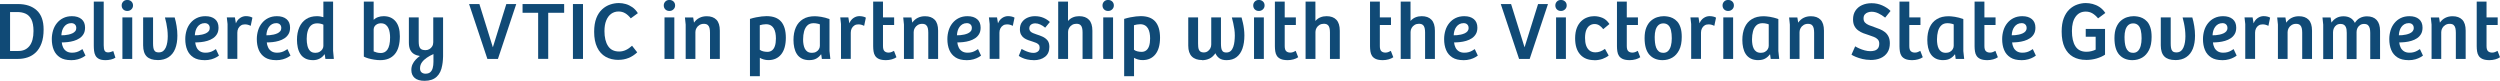 <?xml version="1.0" encoding="UTF-8"?>
<svg id="Layer_2" xmlns="http://www.w3.org/2000/svg" viewBox="0 0 506.69 16.38">
  <defs>
    <style>
      .cls-1 {
        fill: #104a76;
      }
    </style>
  </defs>
  <g id="Text">
    <g>
      <path class="cls-1" d="M0,11.94V.82h3.63c1.6,0,2.88.42,3.81,1.27.94.85,1.4,2.14,1.4,3.89,0,1.09-.14,2.02-.42,2.78-.28.76-.66,1.37-1.14,1.84-.48.47-1.03.81-1.65,1.02s-1.26.32-1.93.32H0ZM2.04,10.33h1.71c.95,0,1.69-.34,2.23-1.02.54-.68.81-1.69.81-3.03,0-1-.15-1.78-.43-2.34-.29-.56-.68-.95-1.17-1.17-.49-.22-1.04-.33-1.66-.33h-1.49v7.89Z"/>
      <path class="cls-1" d="M14.39,12.19c-.91,0-1.66-.18-2.23-.55-.57-.37-.99-.87-1.26-1.51s-.4-1.38-.4-2.21c0-.61.09-1.2.26-1.76.17-.56.43-1.05.78-1.48.35-.43.77-.77,1.28-1.02.51-.25,1.09-.38,1.76-.38.82,0,1.47.2,1.95.6s.71.98.71,1.72c0,.51-.1.94-.31,1.3-.21.35-.48.64-.82.86-.34.22-.72.4-1.14.52-.42.12-.84.21-1.26.25-.42.04-.82.07-1.19.07.03.35.12.68.27,1,.14.32.37.58.67.78.3.2.69.3,1.15.3.33,0,.64-.04.9-.12.27-.08.5-.18.7-.3.2-.12.37-.22.5-.31l.62,1.32c-.09.08-.27.19-.53.34s-.6.29-1.01.41c-.41.12-.88.18-1.4.18ZM12.45,7.15c.18,0,.4,0,.65-.02.26-.02.52-.06.79-.12s.53-.14.77-.25c.24-.11.43-.25.58-.43.15-.18.22-.39.22-.65,0-.31-.09-.55-.28-.73-.18-.17-.43-.26-.73-.26-.33,0-.62.07-.87.21s-.45.33-.62.56c-.17.23-.29.5-.38.79-.08.3-.13.59-.14.89Z"/>
      <path class="cls-1" d="M21.4,12.19c-.57,0-1.01-.08-1.34-.25-.32-.17-.56-.39-.71-.68s-.25-.6-.28-.95c-.04-.35-.06-.72-.06-1.09V.32h2.01v8.86c0,.52.06.89.19,1.11.13.22.36.33.71.33.16,0,.32-.03.5-.08.18-.05.36-.11.54-.19l.43,1.34c-.23.16-.54.28-.9.37-.37.09-.73.13-1.09.13Z"/>
      <path class="cls-1" d="M25.8,2.22c-.35,0-.62-.11-.83-.32-.21-.21-.31-.48-.31-.8,0-.3.1-.56.31-.78.21-.22.48-.33.83-.33s.62.11.84.32c.21.21.32.47.32.79s-.11.58-.33.79c-.22.22-.49.33-.83.33ZM24.81,11.94V3.53h1.99v8.41h-1.99Z"/>
      <path class="cls-1" d="M31.94,12.17c-.98,0-1.71-.24-2.2-.72-.48-.48-.73-1.23-.73-2.26V3.53h2.01v5.27c0,.33.02.64.07.92.04.28.15.5.31.66.16.16.42.24.78.24s.65-.09.89-.28c.23-.19.42-.44.55-.75.13-.31.23-.66.29-1.05.06-.39.09-.79.09-1.19,0-.47-.03-.93-.08-1.37-.06-.45-.13-.88-.21-1.29s-.18-.8-.28-1.15h1.97c.16.52.29,1.11.39,1.75.11.64.16,1.29.16,1.93,0,1.03-.15,1.91-.44,2.65s-.74,1.31-1.34,1.71c-.6.4-1.34.6-2.23.6Z"/>
      <path class="cls-1" d="M41.44,12.19c-.91,0-1.66-.18-2.23-.55-.57-.37-.99-.87-1.26-1.51s-.4-1.38-.4-2.21c0-.61.09-1.2.26-1.76.17-.56.43-1.05.78-1.48.35-.43.77-.77,1.28-1.02.51-.25,1.09-.38,1.76-.38.82,0,1.47.2,1.95.6s.71.98.71,1.72c0,.51-.1.94-.31,1.3-.21.35-.48.64-.82.86-.34.22-.72.4-1.14.52-.42.12-.84.21-1.26.25-.42.04-.82.07-1.19.07.03.35.12.68.27,1,.14.32.37.58.67.78.3.2.69.3,1.15.3.33,0,.64-.04.9-.12.27-.08.5-.18.7-.3.2-.12.37-.22.5-.31l.62,1.32c-.09.08-.27.19-.53.34s-.6.29-1.01.41c-.41.12-.88.18-1.4.18ZM39.5,7.15c.18,0,.4,0,.65-.02.26-.02.52-.06.79-.12s.53-.14.77-.25c.24-.11.43-.25.58-.43.15-.18.22-.39.22-.65,0-.31-.09-.55-.28-.73-.18-.17-.43-.26-.73-.26-.33,0-.62.07-.87.21s-.45.33-.62.56c-.17.23-.29.5-.38.79-.08.3-.13.59-.14.89Z"/>
      <path class="cls-1" d="M46.12,11.94v-7.07l-.15-1.34h1.64l.2,1.2c.19-.47.47-.83.84-1.08s.77-.38,1.18-.38c.26,0,.5.03.74.08.24.06.44.13.59.23l-.35,1.66c-.17-.09-.35-.16-.55-.22-.2-.06-.41-.08-.64-.08-.3,0-.57.07-.79.22-.23.15-.41.35-.54.6s-.19.55-.19.87v5.3h-1.99Z"/>
      <path class="cls-1" d="M55.94,12.19c-.91,0-1.66-.18-2.23-.55-.57-.37-.99-.87-1.26-1.51s-.4-1.38-.4-2.21c0-.61.09-1.2.26-1.76.17-.56.43-1.05.78-1.48.35-.43.77-.77,1.28-1.02.51-.25,1.09-.38,1.76-.38.82,0,1.47.2,1.95.6s.71.98.71,1.72c0,.51-.1.94-.31,1.3-.21.35-.48.64-.82.86-.34.22-.72.4-1.14.52-.42.12-.84.21-1.26.25-.42.04-.82.07-1.19.07.03.35.12.68.27,1,.14.32.37.58.67.78.3.2.69.3,1.15.3.33,0,.64-.04.9-.12.27-.08.5-.18.7-.3.2-.12.37-.22.5-.31l.62,1.32c-.09.08-.27.19-.53.34s-.6.29-1.01.41c-.41.12-.88.18-1.4.18ZM54,7.15c.18,0,.4,0,.65-.02.26-.02.52-.06.79-.12s.53-.14.77-.25c.24-.11.43-.25.58-.43.15-.18.22-.39.22-.65,0-.31-.09-.55-.28-.73-.18-.17-.43-.26-.73-.26-.33,0-.62.07-.87.21s-.45.33-.62.56c-.17.23-.29.5-.38.79-.08.3-.13.59-.14.89Z"/>
      <path class="cls-1" d="M63.48,12.19c-.65,0-1.18-.11-1.61-.34-.43-.23-.77-.54-1.01-.94-.25-.4-.42-.84-.52-1.33-.1-.49-.15-1-.15-1.52,0-.96.16-1.79.47-2.51s.77-1.27,1.37-1.67c.6-.4,1.34-.6,2.21-.6.27,0,.5.02.71.06.21.04.4.09.59.14V.32h1.97v9.96l.15,1.66h-1.71l-.13-.9-.07-.02c-.26.38-.58.67-.99.87-.4.2-.83.3-1.29.3ZM63.88,10.71c.35,0,.64-.07.89-.21.25-.14.43-.32.57-.53.13-.22.2-.43.2-.64v-4.33c-.15-.08-.32-.14-.54-.19-.21-.05-.45-.08-.72-.08-.52,0-.94.15-1.25.43-.31.29-.53.67-.67,1.15s-.2.99-.2,1.56c0,.5.05.97.15,1.4.1.43.28.78.53,1.04.25.26.6.39,1.04.39Z"/>
      <path class="cls-1" d="M77.07,12.19c-.39,0-.8-.03-1.22-.1-.42-.07-.82-.15-1.2-.26-.37-.11-.68-.23-.91-.36V.32h1.99v3.69c.25-.23.54-.42.89-.54.35-.13.72-.19,1.14-.19,1.03,0,1.83.35,2.41,1.04.58.69.87,1.69.87,3.01,0,1.63-.34,2.84-1.03,3.65-.69.81-1.66,1.21-2.93,1.21ZM77.16,10.75c.28,0,.54-.06.77-.17.23-.11.43-.29.6-.54.17-.25.3-.58.39-.98s.14-.89.14-1.47c0-.32-.02-.65-.08-.99-.05-.33-.14-.64-.28-.93s-.32-.51-.57-.69c-.25-.17-.56-.26-.95-.26-.26,0-.5.05-.72.16-.22.11-.4.25-.53.44-.13.19-.2.41-.2.65v4.45c.17.08.38.15.63.22.25.07.52.1.79.1Z"/>
      <path class="cls-1" d="M86.06,16.38c-.9,0-1.58-.2-2.02-.59-.45-.4-.67-.93-.67-1.61,0-.42.08-.81.24-1.15.16-.35.38-.66.64-.94.27-.29.55-.53.85-.74-.46-.07-.85-.2-1.19-.4-.33-.2-.59-.49-.77-.86-.18-.37-.27-.85-.27-1.45V3.53h1.99v4.88c0,.33.03.63.08.89.06.26.18.47.38.63s.52.23.95.23c.27,0,.52-.07.75-.2.23-.13.42-.32.57-.56.15-.24.22-.52.22-.83V3.53h1.99v7.36c0,.14,0,.32,0,.53,0,.21-.02.43-.03.65s-.04.43-.06.63c-.02.2-.05.37-.08.5-.16,1.01-.53,1.8-1.12,2.35s-1.41.83-2.46.83ZM86.28,14.93c.39,0,.7-.1.93-.3.23-.2.39-.48.49-.84.1-.36.15-.78.15-1.26v-1.57c-.49.21-.94.46-1.35.74-.41.28-.74.59-.99.94-.25.35-.38.75-.38,1.21,0,.37.1.64.31.82.21.18.49.27.84.27Z"/>
      <path class="cls-1" d="M98.78,11.94l-3.71-11.12h2.09l2.72,8.74h.02l2.72-8.74h2.01l-3.71,11.12h-2.14Z"/>
      <path class="cls-1" d="M109.07,11.94V2.59h-3.16V.82h8.43v1.77h-3.23v9.34h-2.04Z"/>
      <path class="cls-1" d="M116.12,11.94V.82h2.04v11.12h-2.04Z"/>
      <path class="cls-1" d="M125.37,12.14c-1,0-1.88-.21-2.62-.63-.74-.42-1.32-1.06-1.72-1.91-.41-.85-.61-1.9-.61-3.16,0-1.09.15-2.01.44-2.76.29-.75.69-1.34,1.18-1.79.49-.45,1.03-.77,1.62-.97.59-.2,1.18-.3,1.77-.3.47,0,.93.07,1.4.2.46.13.91.35,1.33.64.42.29.8.7,1.12,1.21l-1.44,1.05c-.35-.45-.72-.79-1.12-1.03-.4-.24-.85-.36-1.35-.36-.57,0-1.07.16-1.5.47-.43.31-.76.76-1,1.35-.24.58-.36,1.3-.36,2.15,0,1.28.24,2.29.73,3.03.48.74,1.23,1.11,2.25,1.11.47,0,.92-.1,1.35-.3.43-.2.85-.49,1.26-.87l1.05,1.34c-.55.51-1.13.89-1.76,1.14s-1.3.38-2.02.38Z"/>
      <path class="cls-1" d="M135.67,2.22c-.35,0-.62-.11-.83-.32-.21-.21-.31-.48-.31-.8,0-.3.1-.56.31-.78.21-.22.48-.33.83-.33s.62.11.84.32c.21.21.32.47.32.79s-.11.58-.33.79c-.22.22-.49.33-.83.33ZM134.68,11.94V3.53h1.99v8.41h-1.99Z"/>
      <path class="cls-1" d="M138.97,11.94v-6.95l-.15-1.45h1.67l.17,1.05c.29-.42.65-.75,1.1-.97.44-.22.93-.33,1.48-.33.85,0,1.5.24,1.96.71.46.47.69,1.21.69,2.2v5.75h-1.99v-5.32c0-.34-.03-.65-.09-.92-.06-.27-.18-.48-.36-.64-.18-.16-.45-.24-.8-.24-.33,0-.63.08-.89.24-.26.16-.46.37-.6.62-.15.25-.22.52-.22.81v5.45h-1.97Z"/>
      <path class="cls-1" d="M152,15.45V3.83c.42-.13.84-.24,1.25-.32s.79-.14,1.15-.18c.36-.04.68-.06.96-.06,1.33,0,2.31.37,2.95,1.1.64.74.96,1.83.96,3.28s-.32,2.59-.95,3.37-1.5,1.16-2.59,1.16c-.32,0-.64-.04-.94-.13-.31-.09-.57-.2-.79-.33v3.73h-1.99ZM155.53,10.51c.37,0,.68-.1.94-.3.26-.2.46-.5.59-.9.13-.4.2-.9.2-1.5,0-.4-.03-.78-.1-1.13-.07-.35-.18-.66-.33-.92-.16-.26-.36-.47-.62-.62-.26-.15-.58-.23-.97-.23-.22,0-.44.02-.66.06-.22.04-.42.09-.59.14v4.98c.18.14.41.25.7.32.29.07.57.1.84.1Z"/>
      <path class="cls-1" d="M164.08,12.19c-.64,0-1.16-.11-1.58-.33s-.75-.52-.99-.9c-.25-.38-.42-.82-.53-1.31s-.16-1.01-.16-1.55c0-.98.16-1.83.48-2.55s.81-1.28,1.45-1.67c.64-.4,1.44-.59,2.4-.59.29,0,.71.04,1.26.12.55.08,1.12.24,1.71.46v6.47l.17,1.6h-1.72l-.12-.89-.07-.02c-.22.32-.52.6-.9.82-.38.22-.85.33-1.4.33ZM164.52,10.71c.36,0,.66-.07.9-.21.25-.14.43-.32.56-.54.13-.22.19-.45.19-.69v-4.33c-.12-.06-.3-.11-.54-.16s-.48-.08-.74-.08c-.52,0-.94.15-1.25.45s-.53.7-.67,1.2c-.13.5-.2,1.05-.2,1.65,0,.35.02.68.08,1s.14.6.27.86c.13.26.31.46.53.61s.52.23.86.23Z"/>
      <path class="cls-1" d="M170.45,11.94v-7.07l-.15-1.34h1.64l.2,1.2c.19-.47.47-.83.84-1.08s.77-.38,1.18-.38c.26,0,.5.03.74.08.24.06.44.13.59.23l-.35,1.66c-.17-.09-.35-.16-.55-.22-.2-.06-.41-.08-.64-.08-.3,0-.57.07-.79.22-.23.15-.41.35-.54.6s-.19.55-.19.87v5.3h-1.99Z"/>
      <path class="cls-1" d="M179.57,12.19c-.59,0-1.06-.08-1.41-.23s-.61-.37-.78-.63c-.17-.26-.28-.56-.33-.9s-.08-.69-.08-1.06V.32h1.99v3.21h2.26v1.54h-2.26v4.26c0,.51.1.86.31,1.05.21.19.48.28.83.28.22,0,.43-.04.61-.12.18-.08.34-.16.48-.23l.5,1.29c-.25.18-.56.32-.95.43s-.78.16-1.17.16Z"/>
      <path class="cls-1" d="M183.21,11.94v-6.95l-.15-1.45h1.67l.17,1.05c.29-.42.65-.75,1.1-.97.44-.22.93-.33,1.48-.33.85,0,1.5.24,1.96.71.46.47.69,1.21.69,2.2v5.75h-1.99v-5.32c0-.34-.03-.65-.09-.92-.06-.27-.18-.48-.36-.64-.18-.16-.45-.24-.8-.24-.33,0-.63.08-.89.24-.26.16-.46.37-.6.62-.15.25-.22.52-.22.81v5.45h-1.97Z"/>
      <path class="cls-1" d="M195.9,12.19c-.91,0-1.66-.18-2.23-.55-.57-.37-.99-.87-1.26-1.51s-.4-1.38-.4-2.21c0-.61.09-1.2.26-1.76.17-.56.43-1.05.78-1.48.35-.43.77-.77,1.28-1.02.51-.25,1.09-.38,1.76-.38.82,0,1.47.2,1.95.6s.71.98.71,1.72c0,.51-.1.94-.31,1.3-.21.35-.48.64-.82.86-.34.22-.72.4-1.14.52-.42.12-.84.21-1.26.25-.42.04-.82.07-1.19.07.03.35.12.68.27,1,.14.32.37.58.67.78.3.2.69.3,1.15.3.33,0,.64-.04.9-.12.27-.08.5-.18.7-.3.2-.12.37-.22.5-.31l.62,1.32c-.09.08-.27.19-.53.34s-.6.29-1.01.41c-.41.12-.88.18-1.4.18ZM193.96,7.15c.18,0,.4,0,.65-.02.26-.02.52-.06.79-.12s.53-.14.77-.25c.24-.11.43-.25.58-.43.15-.18.22-.39.22-.65,0-.31-.09-.55-.28-.73-.18-.17-.43-.26-.73-.26-.33,0-.62.07-.87.21s-.45.33-.62.56c-.17.23-.29.5-.38.79-.08.3-.13.59-.14.89Z"/>
      <path class="cls-1" d="M200.58,11.94v-7.07l-.15-1.34h1.64l.2,1.2c.19-.47.47-.83.84-1.08s.77-.38,1.18-.38c.26,0,.5.03.74.08.24.06.44.13.59.23l-.35,1.66c-.17-.09-.35-.16-.55-.22-.2-.06-.41-.08-.64-.08-.3,0-.57.07-.79.22-.23.15-.41.35-.54.6s-.19.55-.19.87v5.3h-1.99Z"/>
      <path class="cls-1" d="M209.52,12.19c-.48,0-.92-.05-1.33-.14s-.76-.21-1.05-.35-.52-.26-.66-.38l.57-1.4c.19.11.42.23.68.35.26.12.55.23.85.32.31.09.6.13.89.13.33,0,.62-.09.87-.27.25-.18.37-.45.37-.8,0-.26-.06-.46-.19-.6-.13-.15-.3-.26-.51-.36-.21-.09-.45-.18-.72-.26-.3-.09-.6-.19-.91-.3-.31-.11-.59-.26-.84-.43-.25-.18-.45-.41-.6-.69-.15-.28-.23-.63-.23-1.07,0-.59.14-1.08.43-1.47.28-.39.66-.69,1.12-.89s.96-.3,1.5-.3c.62,0,1.2.11,1.72.33.52.22.96.51,1.3.85l-.95,1.15c-.31-.27-.64-.48-.99-.64-.35-.16-.69-.24-1.04-.24-.2,0-.39.04-.58.11-.18.07-.33.18-.44.33-.11.15-.17.34-.17.58s.07.43.2.58.31.27.54.37c.22.09.47.19.75.28.4.12.8.27,1.2.45.4.18.72.43.99.74.26.32.39.76.39,1.33,0,.88-.29,1.55-.88,2.01s-1.35.69-2.28.69Z"/>
      <path class="cls-1" d="M214.47,11.94V.32h1.99v3.93c.28-.33.62-.58,1.02-.74.4-.16.81-.23,1.24-.23.87,0,1.53.24,1.99.73.46.48.69,1.22.69,2.21v5.72h-1.99v-5.37c0-.33-.03-.63-.09-.89-.06-.26-.18-.47-.37-.63-.18-.16-.45-.23-.81-.23-.31,0-.6.08-.85.23-.26.16-.46.36-.6.61-.15.25-.22.52-.22.81v5.47h-1.99Z"/>
      <path class="cls-1" d="M224.59,2.22c-.35,0-.62-.11-.83-.32-.21-.21-.31-.48-.31-.8,0-.3.1-.56.31-.78.21-.22.48-.33.83-.33s.62.11.84.32c.21.21.32.47.32.79s-.11.58-.33.79c-.22.22-.49.33-.83.33ZM223.6,11.94V3.53h1.99v8.41h-1.99Z"/>
      <path class="cls-1" d="M227.84,15.45V3.83c.42-.13.84-.24,1.25-.32s.79-.14,1.15-.18c.36-.04.68-.06.96-.06,1.33,0,2.31.37,2.95,1.1.64.74.96,1.83.96,3.28s-.32,2.59-.95,3.37-1.5,1.16-2.59,1.16c-.32,0-.64-.04-.94-.13-.31-.09-.57-.2-.79-.33v3.73h-1.99ZM231.37,10.51c.37,0,.68-.1.94-.3.26-.2.46-.5.59-.9.13-.4.2-.9.2-1.5,0-.4-.03-.78-.1-1.13-.07-.35-.18-.66-.33-.92-.16-.26-.36-.47-.62-.62-.26-.15-.58-.23-.97-.23-.22,0-.44.02-.66.06-.22.04-.42.09-.59.14v4.98c.18.14.41.25.7.32.29.07.57.1.84.1Z"/>
      <path class="cls-1" d="M243.64,12.17c-.9,0-1.6-.24-2.08-.72-.48-.48-.73-1.21-.73-2.19V3.53h1.99v5.28c0,.23.01.46.03.69s.07.42.14.58c.07.17.19.3.34.4.16.1.37.15.64.15.3,0,.57-.08.79-.23s.41-.35.54-.59c.13-.25.19-.51.19-.79V3.53h1.97v5.32c0,.31.02.6.06.88s.14.49.29.66.41.25.75.25c.37,0,.66-.11.89-.32.22-.21.39-.49.51-.84.12-.35.2-.72.24-1.11.04-.4.07-.77.07-1.13,0-.45-.03-.88-.09-1.31-.06-.43-.14-.85-.23-1.25-.09-.41-.18-.79-.28-1.14h1.97c.1.35.19.72.28,1.12.09.4.16.81.21,1.24.05.42.08.85.08,1.29,0,1.01-.13,1.9-.39,2.64-.26.75-.66,1.33-1.19,1.74s-1.21.62-2.03.62c-.62,0-1.11-.13-1.47-.39-.36-.26-.62-.6-.79-1.01-.36.51-.76.88-1.22,1.09-.46.21-.95.32-1.49.32Z"/>
      <path class="cls-1" d="M255.14,2.22c-.35,0-.62-.11-.83-.32-.21-.21-.31-.48-.31-.8,0-.3.1-.56.31-.78.21-.22.48-.33.83-.33s.62.11.84.32.32.47.32.79-.11.58-.33.79-.49.33-.83.33ZM254.16,11.94V3.53h1.99v8.41h-1.99Z"/>
      <path class="cls-1" d="M260.99,12.19c-.59,0-1.06-.08-1.41-.23-.35-.16-.61-.37-.78-.63-.17-.26-.28-.56-.33-.9-.05-.34-.08-.69-.08-1.06V.32h1.99v3.21h2.26v1.54h-2.26v4.26c0,.51.1.86.31,1.05s.48.28.83.28c.22,0,.43-.04.61-.12.18-.08.34-.16.48-.23l.5,1.29c-.25.18-.56.32-.95.43-.39.11-.78.16-1.17.16Z"/>
      <path class="cls-1" d="M264.61,11.94V.32h1.99v3.93c.28-.33.62-.58,1.02-.74.4-.16.81-.23,1.24-.23.87,0,1.53.24,1.99.73.46.48.69,1.22.69,2.21v5.72h-1.99v-5.37c0-.33-.03-.63-.09-.89-.06-.26-.18-.47-.37-.63-.18-.16-.45-.23-.81-.23-.31,0-.6.08-.85.23-.26.16-.46.36-.6.61s-.22.52-.22.81v5.47h-1.99Z"/>
      <path class="cls-1" d="M280.27,12.19c-.59,0-1.06-.08-1.41-.23-.35-.16-.61-.37-.78-.63-.17-.26-.28-.56-.33-.9-.05-.34-.08-.69-.08-1.06V.32h1.99v3.21h2.26v1.54h-2.26v4.26c0,.51.1.86.31,1.05s.48.28.83.28c.22,0,.43-.04.61-.12.18-.08.34-.16.48-.23l.5,1.29c-.25.18-.56.32-.95.43-.39.11-.78.16-1.17.16Z"/>
      <path class="cls-1" d="M283.89,11.94V.32h1.99v3.93c.28-.33.62-.58,1.02-.74.4-.16.81-.23,1.24-.23.87,0,1.53.24,1.99.73.46.48.69,1.22.69,2.21v5.72h-1.99v-5.37c0-.33-.03-.63-.09-.89-.06-.26-.18-.47-.37-.63-.18-.16-.45-.23-.81-.23-.31,0-.6.08-.85.23-.26.16-.46.36-.6.61s-.22.52-.22.81v5.47h-1.99Z"/>
      <path class="cls-1" d="M296.58,12.19c-.91,0-1.66-.18-2.23-.55-.57-.37-1-.87-1.26-1.51-.27-.64-.4-1.38-.4-2.21,0-.61.09-1.2.26-1.76.17-.56.43-1.05.78-1.48.35-.43.77-.77,1.28-1.02.51-.25,1.1-.38,1.76-.38.83,0,1.47.2,1.95.6.47.4.71.98.71,1.72,0,.51-.1.94-.31,1.3-.21.35-.48.64-.82.86-.34.22-.72.4-1.14.52-.42.12-.84.21-1.26.25s-.82.07-1.19.07c.03.35.12.68.27,1,.14.32.37.58.67.78.3.2.69.3,1.15.3.33,0,.63-.04.9-.12.27-.08.5-.18.7-.3.2-.12.37-.22.5-.31l.62,1.32c-.09.08-.26.19-.53.34-.26.15-.6.29-1.01.41-.41.12-.88.18-1.4.18ZM294.64,7.15c.18,0,.4,0,.65-.02.26-.02.52-.06.79-.12s.53-.14.77-.25c.24-.11.43-.25.58-.43.14-.18.22-.39.22-.65,0-.31-.09-.55-.28-.73s-.43-.26-.73-.26c-.33,0-.62.07-.87.21s-.45.33-.62.56c-.17.23-.29.5-.38.79-.08.3-.13.59-.14.89Z"/>
      <path class="cls-1" d="M307.88,11.94l-3.71-11.12h2.09l2.72,8.74h.02l2.73-8.74h2.01l-3.71,11.12h-2.14Z"/>
      <path class="cls-1" d="M316.37,2.22c-.35,0-.62-.11-.83-.32-.21-.21-.31-.48-.31-.8,0-.3.1-.56.31-.78.21-.22.48-.33.83-.33s.62.11.84.32.32.47.32.79-.11.58-.33.79-.49.33-.83.33ZM315.38,11.94V3.53h1.99v8.41h-1.99Z"/>
      <path class="cls-1" d="M323.12,12.19c-1.23,0-2.18-.38-2.86-1.15-.68-.76-1.02-1.85-1.02-3.27,0-.84.12-1.54.35-2.12.23-.58.54-1.04.92-1.39.38-.35.79-.6,1.25-.75.45-.16.9-.23,1.35-.23.55,0,1.09.11,1.65.33.55.22,1.03.64,1.43,1.26l-1.25,1.04c-.25-.32-.51-.58-.79-.76-.28-.18-.61-.28-.96-.28-.38,0-.72.1-1.01.31-.3.21-.52.52-.69.93-.16.41-.24.94-.24,1.59,0,.58.07,1.09.22,1.52s.38.77.69,1.02c.32.25.72.37,1.21.37.32,0,.64-.06.94-.17.31-.11.63-.29.98-.53l.75,1.34c-.32.27-.73.49-1.23.68-.5.18-1.06.28-1.68.28Z"/>
      <path class="cls-1" d="M330.32,12.19c-.59,0-1.06-.08-1.41-.23-.35-.16-.61-.37-.78-.63-.17-.26-.28-.56-.33-.9-.05-.34-.08-.69-.08-1.06V.32h1.99v3.21h2.26v1.54h-2.26v4.26c0,.51.1.86.31,1.05s.48.28.83.28c.22,0,.43-.04.61-.12.18-.08.34-.16.48-.23l.5,1.29c-.25.18-.56.32-.95.43-.39.11-.78.16-1.17.16Z"/>
      <path class="cls-1" d="M336.95,12.19c-1.11,0-2-.37-2.65-1.09-.65-.73-.98-1.85-.98-3.37,0-.87.12-1.59.36-2.17.24-.57.55-1.03.94-1.36.39-.33.81-.57,1.26-.71s.89-.21,1.33-.21c.25,0,.53.03.84.08.32.05.64.15.97.31.33.16.63.39.91.69s.5.71.67,1.22c.17.51.25,1.14.25,1.91,0,1.07-.17,1.95-.52,2.64-.35.69-.81,1.21-1.4,1.55s-1.25.51-1.99.51ZM337.09,10.71c.41,0,.74-.12,1-.38.25-.25.44-.6.56-1.04s.18-.95.18-1.53c0-.62-.05-1.16-.16-1.61-.11-.45-.28-.8-.54-1.04s-.59-.37-1.01-.37c-.4,0-.73.12-.99.35-.26.23-.45.56-.58.97-.12.41-.18.89-.18,1.42,0,.39.02.77.06,1.15s.12.72.24,1.04c.12.31.3.56.53.75.23.19.53.28.89.28Z"/>
      <path class="cls-1" d="M342.76,11.94v-7.07l-.15-1.34h1.64l.2,1.2c.19-.47.47-.83.84-1.08s.77-.38,1.18-.38c.26,0,.5.03.74.08.24.06.44.13.59.23l-.35,1.66c-.17-.09-.35-.16-.55-.22-.2-.06-.41-.08-.64-.08-.3,0-.57.07-.79.22-.23.15-.41.35-.53.6-.13.26-.19.55-.19.87v5.3h-1.99Z"/>
      <path class="cls-1" d="M350.26,2.22c-.35,0-.62-.11-.83-.32-.21-.21-.31-.48-.31-.8,0-.3.1-.56.31-.78.21-.22.48-.33.83-.33s.62.11.84.32.32.47.32.79-.11.58-.33.79-.49.33-.83.33ZM349.27,11.94V3.53h1.99v8.41h-1.99Z"/>
      <path class="cls-1" d="M356.4,12.19c-.64,0-1.16-.11-1.58-.33s-.75-.52-1-.9c-.25-.38-.42-.82-.53-1.31-.11-.49-.16-1.01-.16-1.55,0-.98.16-1.83.48-2.55s.8-1.28,1.45-1.67c.64-.4,1.44-.59,2.4-.59.29,0,.71.04,1.26.12.55.08,1.12.24,1.71.46v6.47l.17,1.6h-1.72l-.12-.89-.07-.02c-.22.32-.52.6-.9.82-.38.22-.85.33-1.4.33ZM356.83,10.71c.36,0,.66-.07.9-.21.25-.14.43-.32.56-.54.13-.22.19-.45.19-.69v-4.33c-.12-.06-.3-.11-.53-.16-.23-.05-.48-.08-.74-.08-.52,0-.94.15-1.25.45-.31.3-.54.7-.67,1.2-.13.5-.2,1.05-.2,1.65,0,.35.03.68.08,1,.05.32.14.6.27.86.13.26.31.46.54.61s.52.23.86.23Z"/>
      <path class="cls-1" d="M362.76,11.94v-6.95l-.15-1.45h1.67l.17,1.05c.29-.42.65-.75,1.09-.97.44-.22.93-.33,1.48-.33.85,0,1.5.24,1.96.71.46.47.69,1.21.69,2.2v5.75h-1.99v-5.32c0-.34-.03-.65-.09-.92s-.18-.48-.36-.64c-.18-.16-.45-.24-.8-.24-.33,0-.63.08-.89.24-.26.16-.46.37-.6.62-.14.25-.22.52-.22.81v5.45h-1.97Z"/>
      <path class="cls-1" d="M379.06,12.14c-.53,0-1.06-.06-1.57-.18-.51-.12-.97-.27-1.36-.43s-.69-.32-.88-.45l.75-1.69c.21.13.49.28.83.43s.71.29,1.1.39c.4.11.78.16,1.16.16.3,0,.59-.04.86-.12.27-.08.5-.24.67-.46s.26-.54.26-.95c0-.36-.1-.64-.29-.84-.2-.21-.45-.38-.77-.51-.32-.13-.67-.26-1.06-.38-.37-.11-.74-.24-1.11-.38-.37-.14-.72-.33-1.04-.57-.32-.23-.57-.53-.76-.89-.19-.36-.28-.81-.28-1.35,0-.68.16-1.26.48-1.75s.77-.87,1.34-1.13c.57-.26,1.21-.39,1.94-.39.78,0,1.5.15,2.17.45.67.3,1.23.67,1.67,1.12l-1.09,1.35c-.45-.36-.9-.64-1.36-.86-.46-.22-.92-.33-1.38-.33-.26,0-.51.04-.76.13-.25.08-.46.22-.63.42-.17.2-.25.46-.25.81s.1.62.29.83c.2.21.46.38.79.52.33.14.71.28,1.12.41.38.12.75.26,1.13.42.37.16.71.35,1.01.59.3.24.54.54.72.91.18.37.27.82.27,1.35,0,.74-.16,1.36-.49,1.86-.33.51-.79.89-1.38,1.15-.59.26-1.29.38-2.11.38Z"/>
      <path class="cls-1" d="M387.58,12.19c-.59,0-1.06-.08-1.41-.23-.35-.16-.61-.37-.78-.63-.17-.26-.28-.56-.33-.9-.05-.34-.08-.69-.08-1.06V.32h1.99v3.21h2.26v1.54h-2.26v4.26c0,.51.1.86.31,1.05s.48.28.83.28c.22,0,.43-.04.61-.12.18-.08.34-.16.48-.23l.5,1.29c-.25.18-.56.32-.95.43-.39.11-.78.16-1.17.16Z"/>
      <path class="cls-1" d="M393.89,12.19c-.64,0-1.16-.11-1.58-.33s-.75-.52-1-.9c-.25-.38-.42-.82-.53-1.31-.11-.49-.16-1.01-.16-1.55,0-.98.16-1.83.48-2.55s.8-1.28,1.45-1.67c.64-.4,1.44-.59,2.4-.59.29,0,.71.04,1.26.12.55.08,1.12.24,1.71.46v6.47l.17,1.6h-1.72l-.12-.89-.07-.02c-.22.32-.52.6-.9.82-.38.22-.85.33-1.4.33ZM394.32,10.71c.36,0,.66-.07.9-.21.25-.14.43-.32.56-.54.13-.22.19-.45.19-.69v-4.33c-.12-.06-.3-.11-.53-.16-.23-.05-.48-.08-.74-.08-.52,0-.94.15-1.25.45-.31.3-.54.7-.67,1.2-.13.5-.2,1.05-.2,1.65,0,.35.03.68.08,1,.05.32.14.6.27.86.13.26.31.46.54.61s.52.23.86.23Z"/>
      <path class="cls-1" d="M402.8,12.19c-.59,0-1.06-.08-1.41-.23-.35-.16-.61-.37-.78-.63-.17-.26-.28-.56-.33-.9-.05-.34-.08-.69-.08-1.06V.32h1.99v3.21h2.26v1.54h-2.26v4.26c0,.51.1.86.31,1.05s.48.28.83.28c.22,0,.43-.04.61-.12.18-.08.34-.16.48-.23l.5,1.29c-.25.18-.56.32-.95.43-.39.11-.78.16-1.17.16Z"/>
      <path class="cls-1" d="M409.68,12.19c-.91,0-1.66-.18-2.23-.55-.57-.37-1-.87-1.26-1.51-.27-.64-.4-1.38-.4-2.21,0-.61.09-1.2.26-1.76.17-.56.43-1.05.78-1.48.35-.43.77-.77,1.28-1.02.51-.25,1.1-.38,1.76-.38.83,0,1.47.2,1.95.6.47.4.71.98.71,1.72,0,.51-.1.94-.31,1.3-.21.35-.48.64-.82.86-.34.22-.72.4-1.14.52-.42.12-.84.21-1.26.25s-.82.07-1.19.07c.03.35.12.68.27,1,.14.32.37.58.67.78.3.2.69.3,1.15.3.33,0,.63-.04.9-.12.27-.08.5-.18.7-.3.2-.12.37-.22.5-.31l.62,1.32c-.09.08-.26.19-.53.34-.26.15-.6.29-1.01.41-.41.12-.88.18-1.4.18ZM407.74,7.15c.18,0,.4,0,.65-.02.26-.02.52-.06.79-.12s.53-.14.77-.25c.24-.11.43-.25.58-.43.14-.18.22-.39.22-.65,0-.31-.09-.55-.28-.73s-.43-.26-.73-.26c-.33,0-.62.07-.87.21s-.45.33-.62.56c-.17.23-.29.5-.38.79-.08.3-.13.59-.14.89Z"/>
      <path class="cls-1" d="M422.77,12.14c-1,0-1.87-.21-2.61-.63-.74-.42-1.3-1.05-1.71-1.9-.4-.85-.6-1.92-.6-3.21,0-1.08.14-1.99.43-2.73s.67-1.33,1.15-1.78c.48-.45,1.01-.77,1.59-.97.58-.2,1.15-.3,1.72-.3.45,0,.91.06,1.38.18s.93.32,1.38.61c.45.29.85.7,1.2,1.22l-1.47,1.09c-.38-.46-.77-.8-1.17-1.03s-.85-.34-1.34-.34c-.86,0-1.54.34-2.04,1.03-.5.69-.75,1.65-.75,2.9,0,1.32.23,2.35.7,3.09s1.21,1.12,2.24,1.12c.36,0,.7-.04,1.04-.13.34-.09.62-.19.83-.3v-2.61h-2.01v-1.59h3.91v5.22c-.46.31-1.03.57-1.71.77-.68.2-1.41.3-2.19.3Z"/>
      <path class="cls-1" d="M432.18,12.19c-1.11,0-2-.37-2.65-1.09-.65-.73-.98-1.85-.98-3.37,0-.87.12-1.59.36-2.17.24-.57.55-1.03.94-1.36.39-.33.81-.57,1.26-.71s.89-.21,1.33-.21c.25,0,.53.03.84.08.32.05.64.15.97.31.33.16.63.39.91.69s.5.71.67,1.22c.17.51.25,1.14.25,1.91,0,1.07-.17,1.95-.52,2.64-.35.69-.81,1.21-1.4,1.55s-1.25.51-1.99.51ZM432.31,10.71c.41,0,.74-.12,1-.38.25-.25.44-.6.56-1.04s.18-.95.18-1.53c0-.62-.05-1.16-.16-1.61-.11-.45-.28-.8-.54-1.04s-.59-.37-1.01-.37c-.4,0-.73.12-.99.35-.26.23-.45.56-.58.97-.12.41-.18.89-.18,1.42,0,.39.02.77.06,1.15s.12.72.24,1.04c.12.31.3.56.53.75.23.19.53.28.89.28Z"/>
      <path class="cls-1" d="M440.87,12.17c-.98,0-1.71-.24-2.2-.72-.48-.48-.73-1.23-.73-2.26V3.53h2.01v5.27c0,.33.02.64.07.92.04.28.15.5.31.66.16.16.42.24.78.24s.65-.09.89-.28.42-.44.55-.75c.13-.31.23-.66.29-1.05.06-.39.09-.79.09-1.19,0-.47-.03-.93-.08-1.37s-.13-.88-.21-1.29c-.08-.41-.18-.8-.28-1.15h1.97c.16.52.29,1.11.39,1.75.11.64.16,1.29.16,1.93,0,1.03-.15,1.91-.44,2.65-.3.74-.74,1.31-1.34,1.71-.6.4-1.34.6-2.23.6Z"/>
      <path class="cls-1" d="M450.38,12.19c-.91,0-1.66-.18-2.23-.55-.57-.37-1-.87-1.26-1.51-.27-.64-.4-1.38-.4-2.21,0-.61.09-1.2.26-1.76.17-.56.43-1.05.78-1.48.35-.43.77-.77,1.28-1.02.51-.25,1.1-.38,1.76-.38.83,0,1.47.2,1.95.6.47.4.71.98.71,1.72,0,.51-.1.94-.31,1.3-.21.35-.48.64-.82.86-.34.22-.72.4-1.14.52-.42.12-.84.21-1.26.25-.42.04-.82.07-1.19.07.03.35.12.68.27,1,.14.32.37.58.67.78.3.2.69.3,1.15.3.33,0,.63-.04.9-.12.27-.08.5-.18.7-.3.2-.12.37-.22.5-.31l.62,1.32c-.09.08-.26.19-.53.34-.26.15-.6.29-1.01.41-.41.12-.88.18-1.4.18ZM448.44,7.15c.18,0,.4,0,.65-.02.26-.02.52-.06.79-.12s.53-.14.77-.25c.24-.11.43-.25.58-.43.14-.18.22-.39.22-.65,0-.31-.09-.55-.28-.73s-.43-.26-.73-.26c-.33,0-.62.07-.87.21s-.45.33-.62.56c-.17.23-.29.5-.38.79-.08.3-.13.59-.14.89Z"/>
      <path class="cls-1" d="M455.06,11.94v-7.07l-.15-1.34h1.64l.2,1.2c.19-.47.47-.83.84-1.08s.77-.38,1.18-.38c.26,0,.5.03.74.08.24.06.44.13.59.23l-.35,1.66c-.17-.09-.35-.16-.55-.22-.2-.06-.41-.08-.64-.08-.3,0-.57.07-.79.22-.23.15-.41.35-.53.6-.13.26-.19.55-.19.87v5.3h-1.99Z"/>
      <path class="cls-1" d="M461.68,11.94v-6.95l-.15-1.45h1.67l.17,1.05c.29-.42.65-.75,1.09-.97.44-.22.93-.33,1.48-.33.85,0,1.5.24,1.96.71.46.47.69,1.21.69,2.2v5.75h-1.99v-5.32c0-.34-.03-.65-.09-.92s-.18-.48-.36-.64c-.18-.16-.45-.24-.8-.24-.33,0-.63.08-.89.24-.26.16-.46.37-.6.62-.14.25-.22.52-.22.81v5.45h-1.97Z"/>
      <path class="cls-1" d="M470.86,11.94v-6.95l-.15-1.45h1.65l.17,1.04c.28-.41.62-.73,1.03-.95.41-.22.88-.33,1.41-.33s.98.11,1.37.32c.39.21.7.55.94,1.02.26-.43.6-.77,1.02-.99s.9-.34,1.42-.34c.86,0,1.52.25,1.97.74s.69,1.23.69,2.22v5.7h-1.99v-5.3c0-.33-.03-.64-.09-.91-.06-.27-.18-.49-.36-.66-.18-.17-.45-.25-.82-.25-.3,0-.57.08-.79.23s-.4.35-.53.6c-.12.25-.18.52-.18.81v5.48h-1.99v-5.3c0-.22-.01-.44-.04-.66-.03-.22-.08-.41-.17-.58-.08-.17-.21-.31-.38-.42-.17-.11-.4-.16-.69-.16-.31,0-.58.08-.8.23-.22.16-.4.36-.52.62-.12.26-.18.54-.18.84v5.43h-1.99Z"/>
      <path class="cls-1" d="M488.14,12.19c-.91,0-1.66-.18-2.23-.55-.57-.37-1-.87-1.26-1.51-.27-.64-.4-1.38-.4-2.21,0-.61.09-1.2.26-1.76.17-.56.43-1.05.78-1.48.35-.43.77-.77,1.28-1.02.51-.25,1.1-.38,1.76-.38.83,0,1.47.2,1.95.6.47.4.71.98.71,1.72,0,.51-.1.94-.31,1.3-.21.35-.48.64-.82.86-.34.22-.72.4-1.14.52-.42.12-.84.21-1.26.25s-.82.07-1.19.07c.03.35.12.68.27,1,.14.32.37.58.67.78.3.2.69.3,1.15.3.33,0,.63-.04.9-.12.27-.08.5-.18.7-.3.2-.12.37-.22.5-.31l.62,1.32c-.09.08-.26.19-.53.34-.26.15-.6.29-1.01.41-.41.12-.88.18-1.4.18ZM486.2,7.15c.18,0,.4,0,.65-.02.26-.02.52-.06.79-.12s.53-.14.77-.25c.24-.11.43-.25.58-.43.14-.18.22-.39.22-.65,0-.31-.09-.55-.28-.73s-.43-.26-.73-.26c-.33,0-.62.07-.87.21s-.45.33-.62.56c-.17.23-.29.5-.38.79-.08.3-.13.59-.14.89Z"/>
      <path class="cls-1" d="M492.82,11.94v-6.95l-.15-1.45h1.67l.17,1.05c.29-.42.65-.75,1.09-.97.44-.22.93-.33,1.48-.33.85,0,1.5.24,1.96.71.46.47.69,1.21.69,2.2v5.75h-1.99v-5.32c0-.34-.03-.65-.09-.92s-.18-.48-.36-.64c-.18-.16-.45-.24-.8-.24-.33,0-.63.08-.89.24-.26.16-.46.37-.6.62-.14.25-.22.52-.22.81v5.45h-1.97Z"/>
      <path class="cls-1" d="M504.57,12.19c-.59,0-1.06-.08-1.41-.23-.35-.16-.61-.37-.78-.63-.17-.26-.28-.56-.33-.9-.05-.34-.08-.69-.08-1.06V.32h1.99v3.21h2.26v1.54h-2.26v4.26c0,.51.1.86.31,1.05s.48.28.83.28c.22,0,.43-.04.61-.12.18-.08.34-.16.48-.23l.5,1.29c-.25.18-.56.32-.95.43-.39.11-.78.16-1.17.16Z"/>
    </g>
  </g>
</svg>